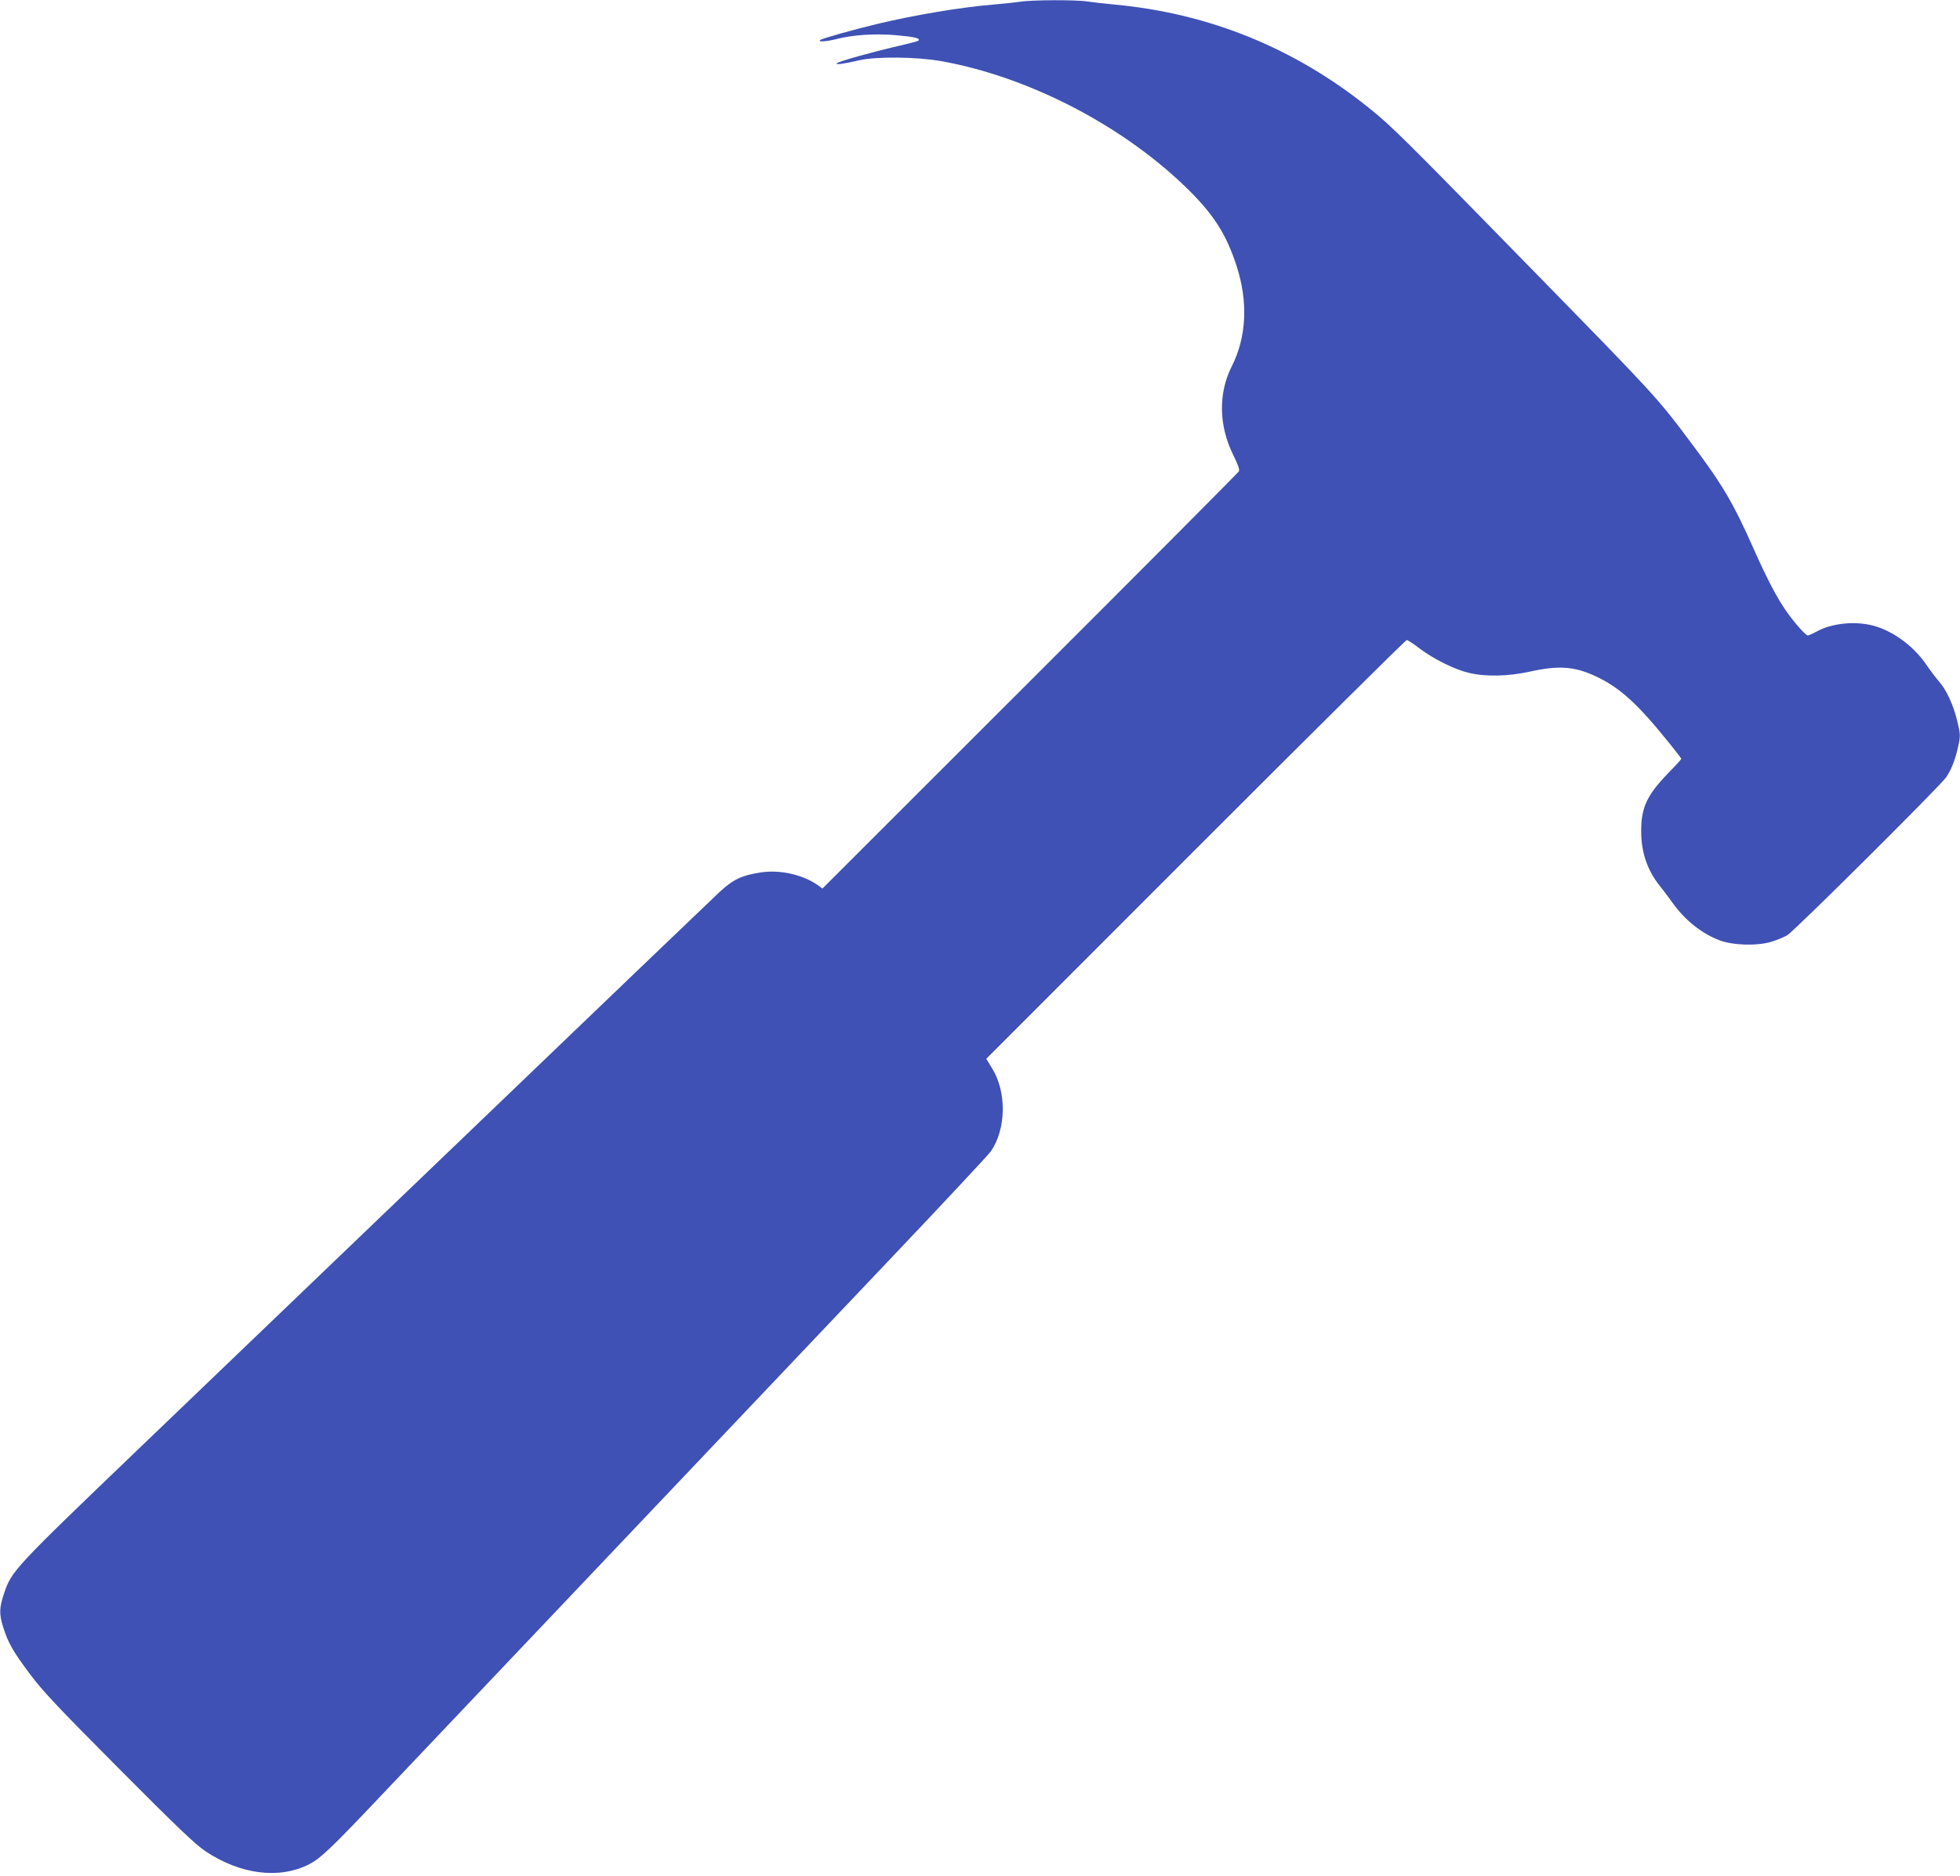 <?xml version="1.0" standalone="no"?>
<!DOCTYPE svg PUBLIC "-//W3C//DTD SVG 20010904//EN"
 "http://www.w3.org/TR/2001/REC-SVG-20010904/DTD/svg10.dtd">
<svg version="1.0" xmlns="http://www.w3.org/2000/svg"
 width="1280pt" height="1225pt" viewBox="0 0 1280 1225"
 preserveAspectRatio="xMidYMid meet">
<g transform="translate(0,1225) scale(0.1,-0.1)"
fill="#3f51b5" stroke="none">
<path d="M6665 12239 c-27 -4 -108 -13 -180 -19 -221 -19 -506 -67 -755 -126
-158 -38 -364 -96 -375 -106 -14 -13 41 -10 104 6 111 29 255 38 395 26 120
-11 159 -20 144 -35 -3 -4 -64 -20 -134 -36 -176 -41 -387 -100 -399 -112 -12
-12 42 -5 145 19 111 26 376 23 535 -5 579 -103 1204 -429 1626 -850 159 -159
239 -286 304 -486 77 -236 66 -465 -31 -658 -89 -176 -85 -389 11 -581 31 -63
42 -94 35 -105 -5 -9 -618 -625 -1364 -1370 l-1355 -1354 -23 17 c-100 73
-252 108 -381 88 -123 -19 -178 -45 -265 -125 -42 -39 -795 -760 -1672 -1602
-877 -841 -1820 -1745 -2095 -2009 -853 -818 -859 -824 -910 -977 -30 -91 -31
-131 -4 -217 33 -103 63 -156 172 -302 85 -114 173 -208 581 -618 384 -386
498 -495 567 -542 229 -153 484 -185 679 -85 73 38 142 103 447 425 494 521
2695 2841 3353 3534 344 362 637 676 652 698 99 146 103 384 8 539 l-39 64
1367 1368 c752 752 1372 1367 1379 1367 6 0 45 -25 85 -56 91 -69 231 -138
323 -159 109 -26 258 -22 398 9 185 41 287 34 424 -29 160 -74 276 -179 484
-438 44 -54 79 -100 79 -103 0 -3 -42 -49 -94 -102 -130 -136 -168 -217 -168
-367 -1 -138 39 -258 121 -360 22 -27 59 -77 82 -109 82 -115 189 -201 308
-247 86 -33 247 -38 338 -10 37 11 85 31 105 43 50 31 997 973 1038 1032 36
54 62 122 81 214 12 57 11 70 -9 154 -27 108 -70 202 -122 261 -20 23 -55 69
-77 102 -88 131 -236 236 -371 264 -118 25 -259 7 -351 -45 -24 -13 -49 -24
-55 -24 -14 0 -85 80 -138 155 -62 88 -126 209 -218 416 -130 293 -203 417
-404 684 -224 300 -238 314 -1021 1115 -861 881 -936 956 -1086 1076 -485 390
-1043 617 -1659 674 -63 6 -143 15 -176 20 -72 12 -367 11 -439 -1z"/>
</g>
</svg>
